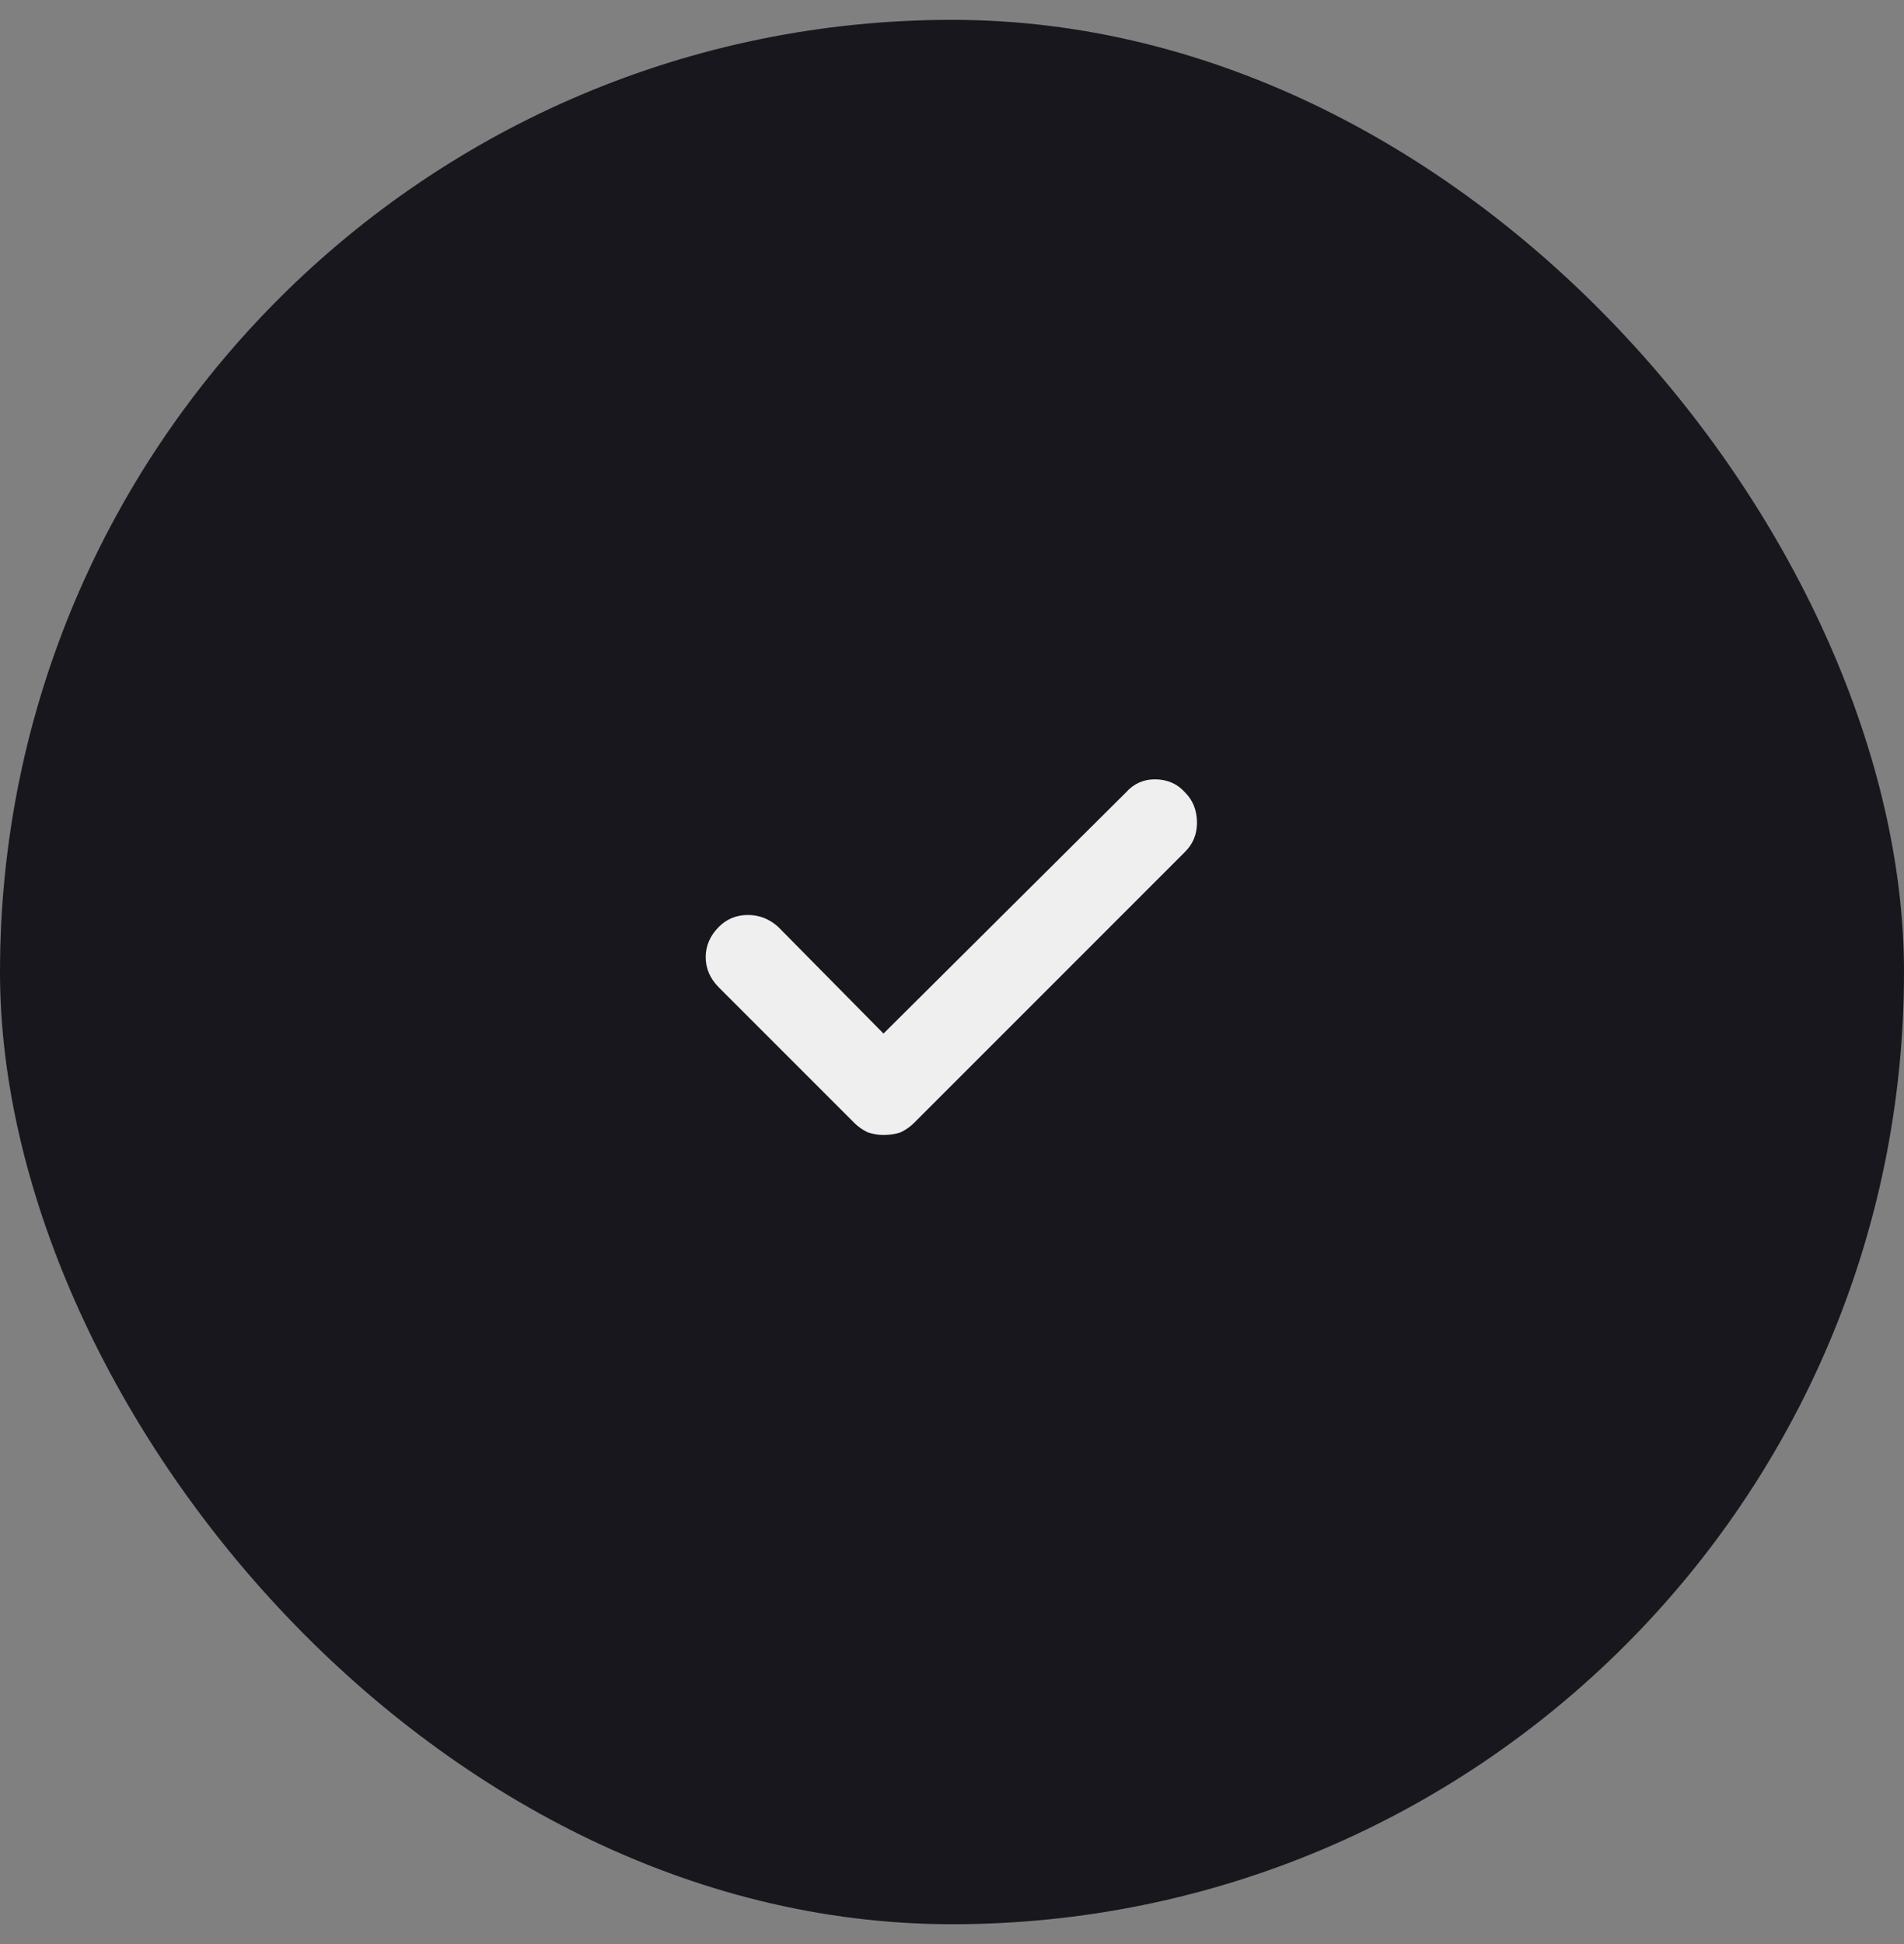 <svg width="48" height="49" viewBox="0 0 48 49" fill="none" xmlns="http://www.w3.org/2000/svg">
<rect x="0" y="0" width="48" height="49" fill="#808080" stroke="none"/>
<rect y="0.5" width="48" height="48" rx="24" fill="#17171D"/>
<path d="M22.273 28.607C22.141 28.607 22.008 28.585 21.875 28.541C21.742 28.475 21.631 28.397 21.543 28.309L18.123 24.889C17.902 24.667 17.791 24.413 17.791 24.125C17.791 23.837 17.902 23.583 18.123 23.361C18.322 23.162 18.566 23.062 18.854 23.062C19.141 23.062 19.396 23.162 19.617 23.361L22.273 26.051L28.383 19.975C28.582 19.753 28.826 19.643 29.113 19.643C29.423 19.643 29.678 19.753 29.877 19.975C30.076 20.174 30.176 20.428 30.176 20.738C30.176 21.026 30.076 21.27 29.877 21.469L23.037 28.309C22.949 28.397 22.838 28.475 22.705 28.541C22.572 28.585 22.428 28.607 22.273 28.607Z" fill="#EFEFEF"/>
</svg>
